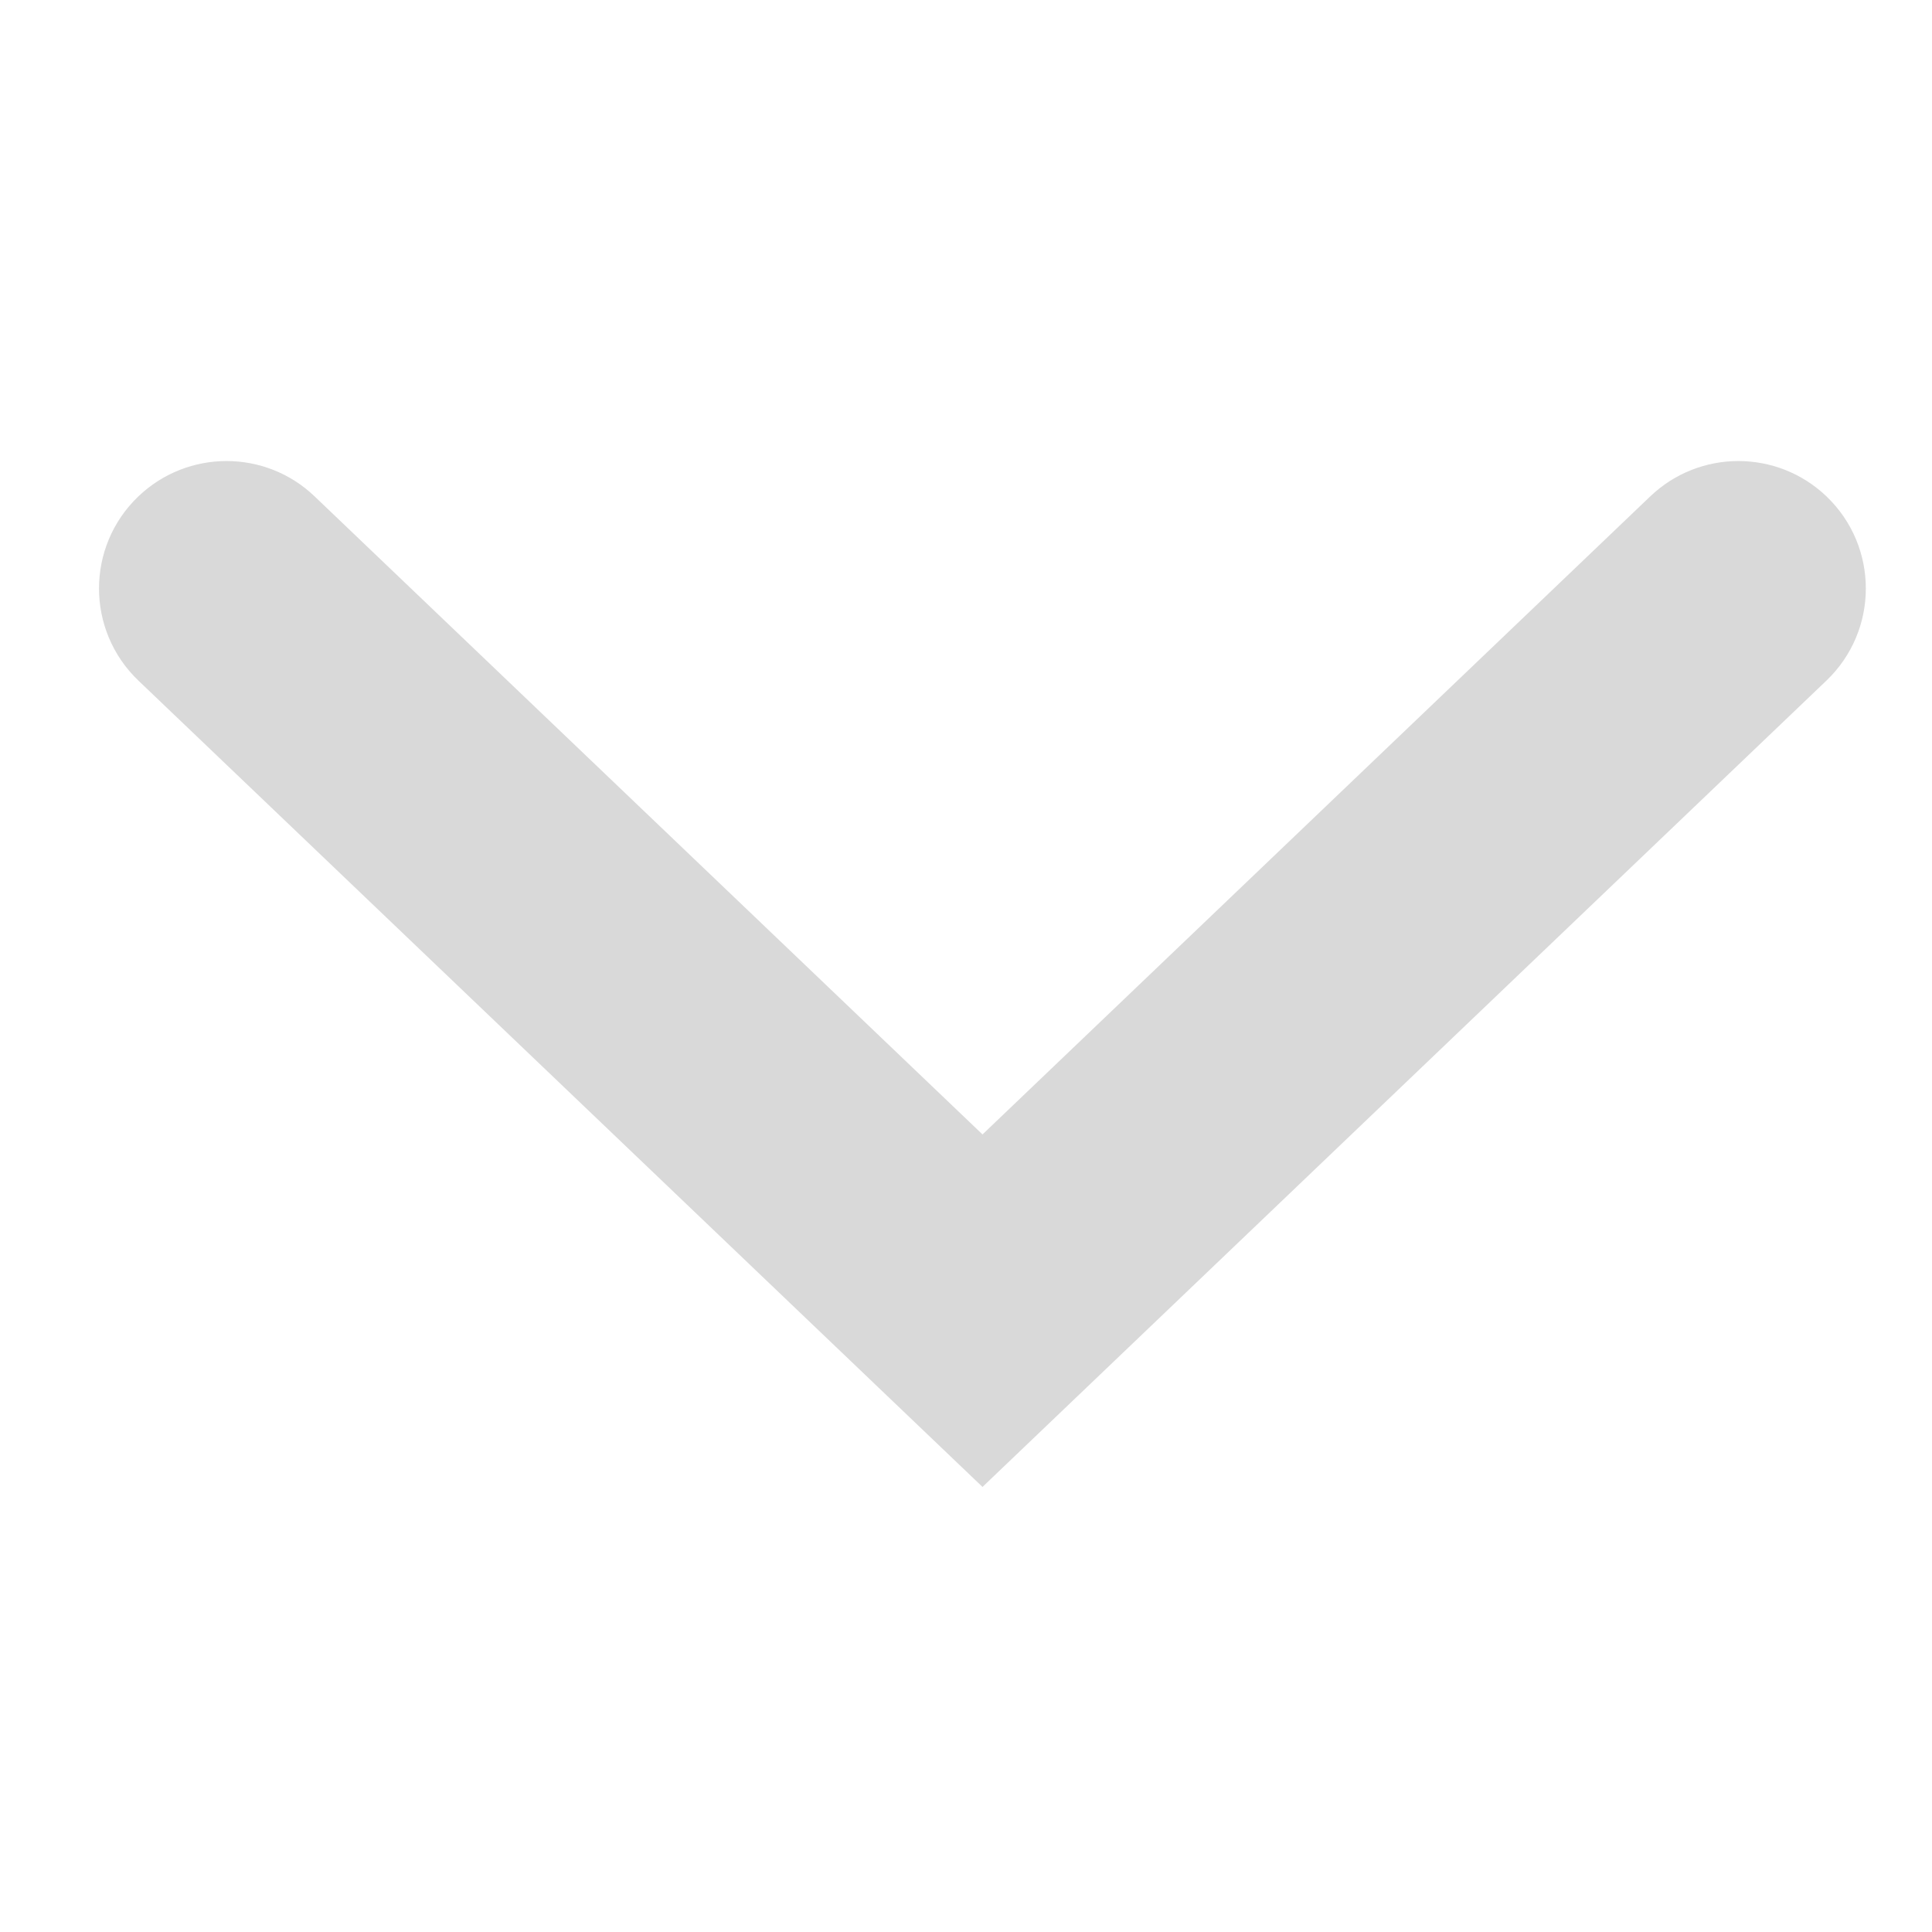 <svg width="11" height="11" viewBox="0 0 11 11" fill="none" xmlns="http://www.w3.org/2000/svg">
  <path fill-rule="evenodd" clip-rule="evenodd"
        d="M10.399 3.875C10.698 3.589 10.698 3.112 10.399 2.826V2.826C10.118 2.558 9.677 2.558 9.396 2.826L5.594 6.459L1.791 2.826C1.511 2.558 1.069 2.558 0.788 2.826V2.826C0.489 3.112 0.489 3.589 0.788 3.875L5.594 8.466L10.399 3.875Z"
        fill="#D9D9D9"/>
</svg>
